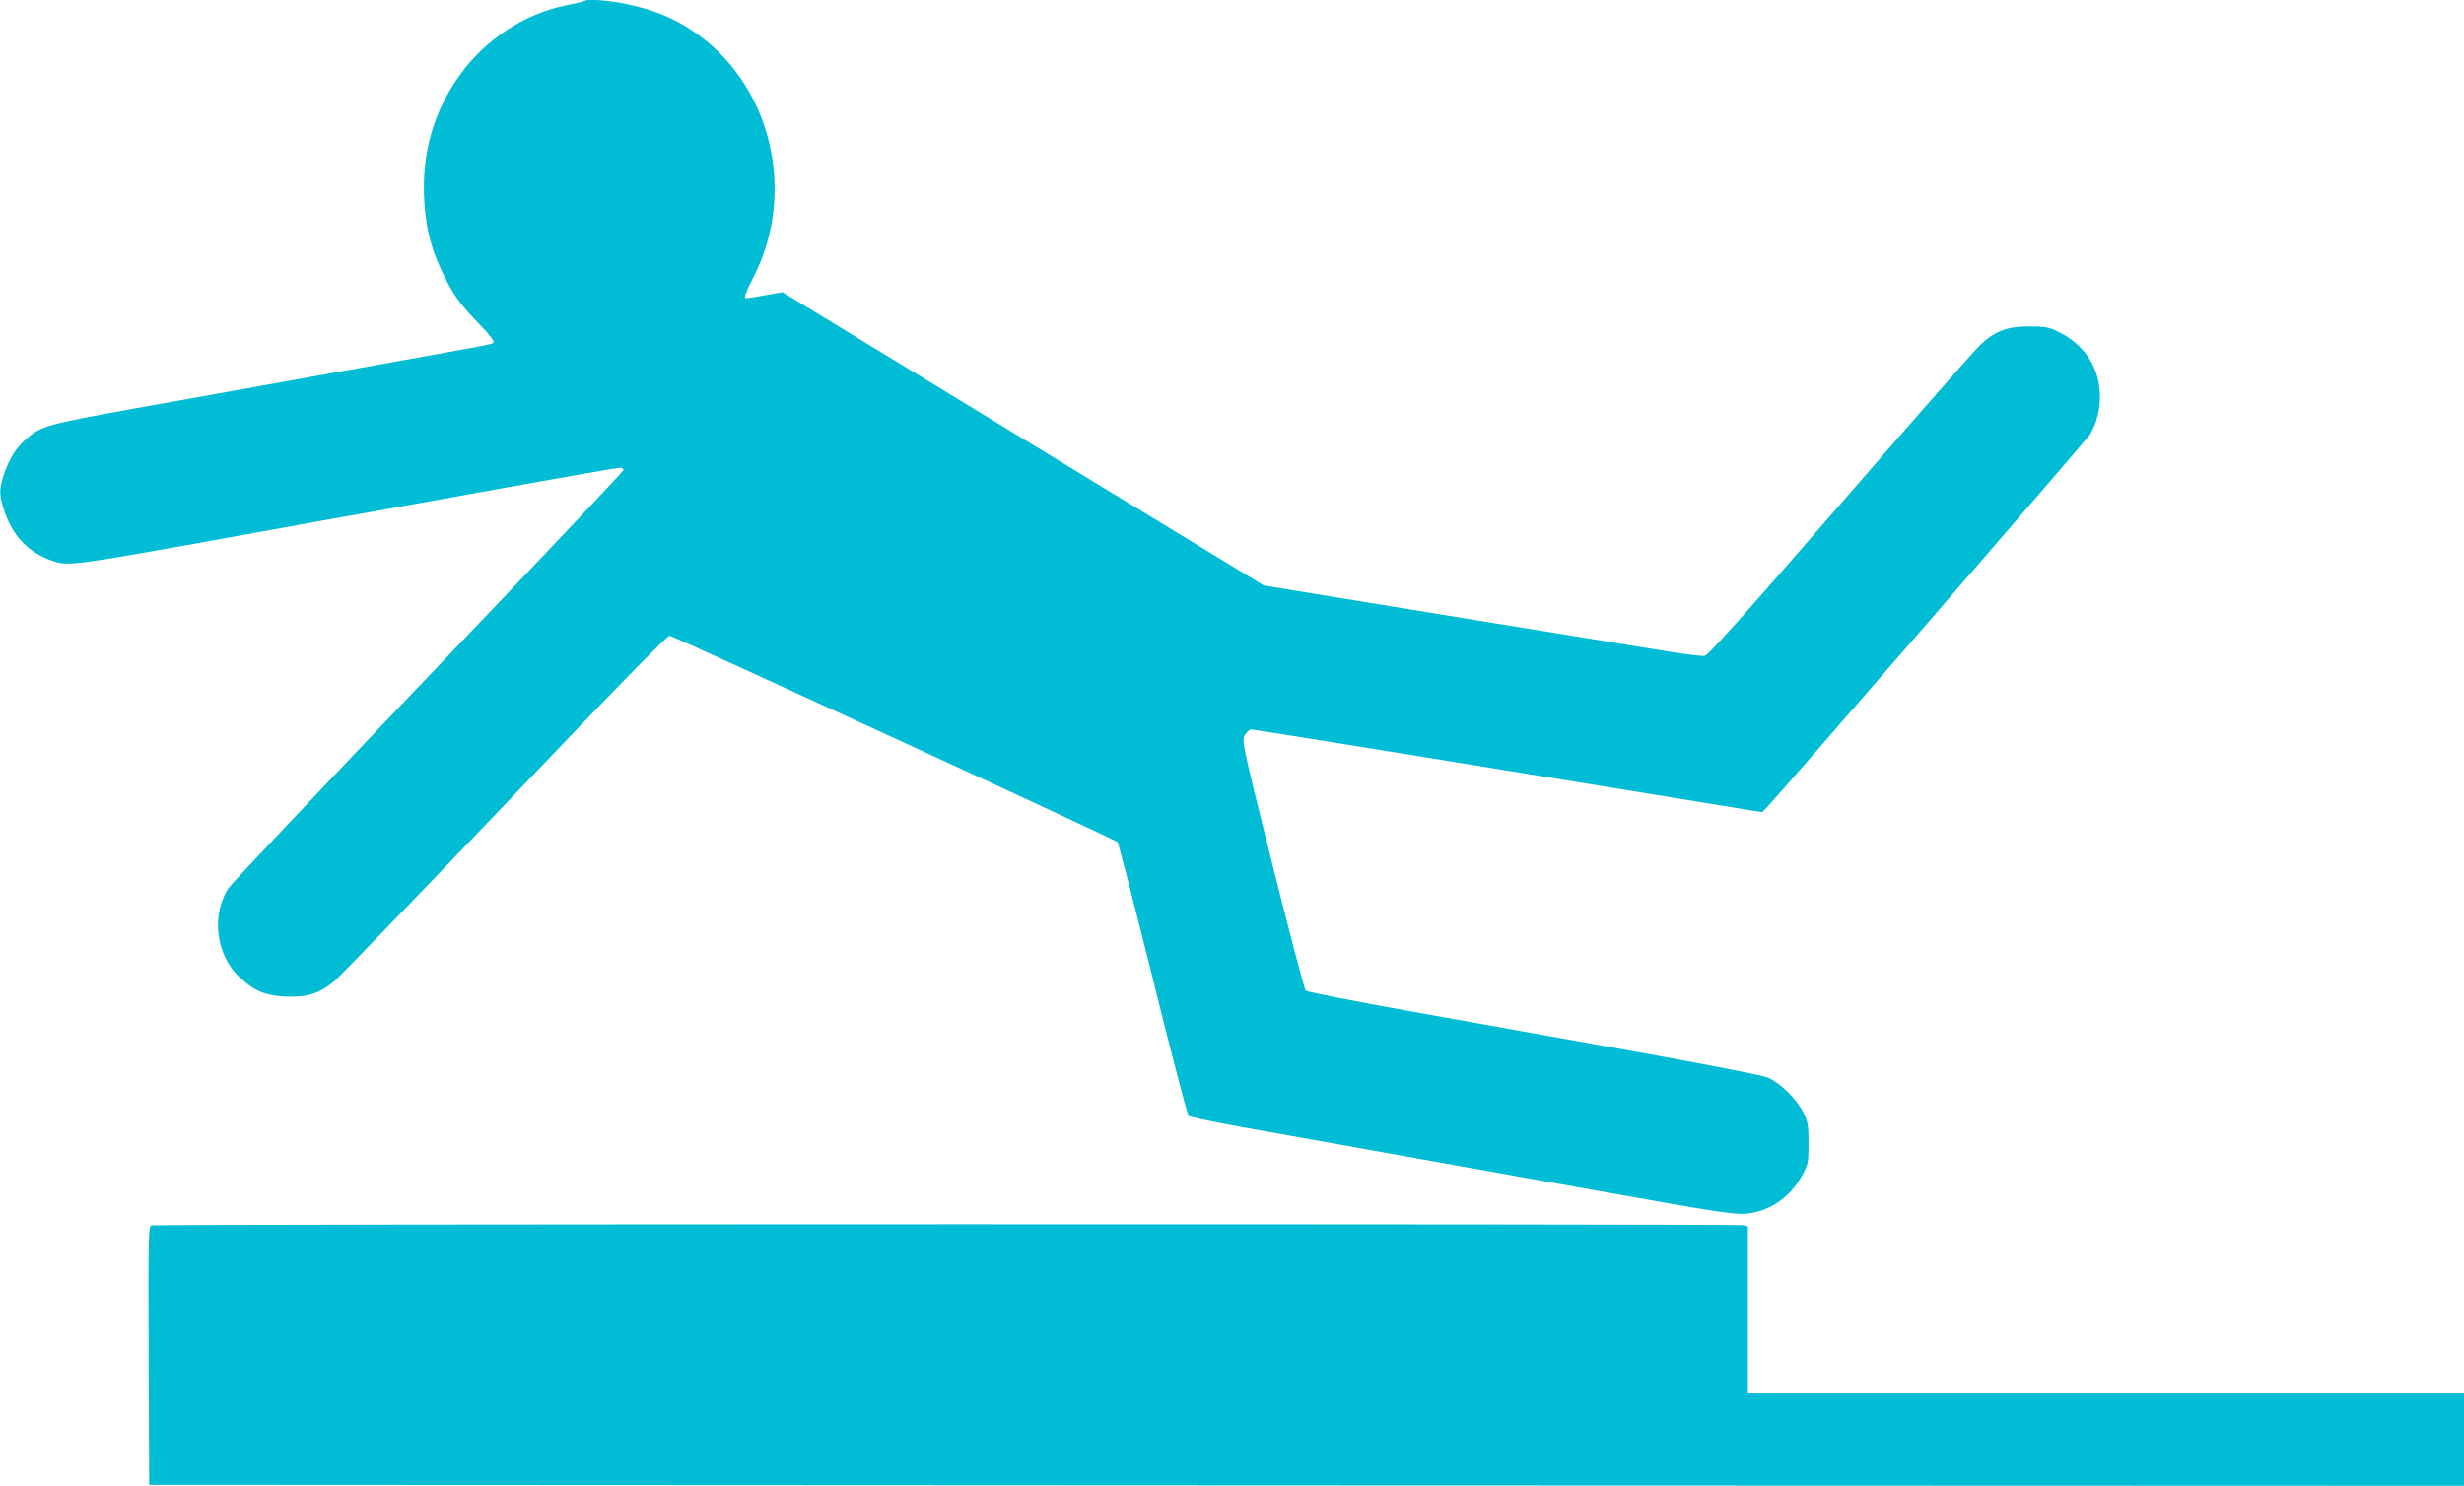 <?xml version="1.0" standalone="no"?>
<!DOCTYPE svg PUBLIC "-//W3C//DTD SVG 20010904//EN"
 "http://www.w3.org/TR/2001/REC-SVG-20010904/DTD/svg10.dtd">
<svg version="1.0" xmlns="http://www.w3.org/2000/svg"
 width="1280pt" height="772pt" viewBox="0 0 1280 772"
 preserveAspectRatio="xMidYMid meet">
<g transform="translate(0,772) scale(0.1,-0.1)"
fill="#00bcd4" stroke="none">
<path d="M3039 7716 c-2 -3 -48 -13 -100 -24 -216 -44 -420 -179 -551 -363
-134 -187 -195 -398 -185 -634 7 -148 33 -259 91 -381 58 -123 93 -172 195
-277 52 -53 81 -91 75 -96 -10 -11 23 -4 -794 -151 -338 -61 -814 -147 -1058
-190 -476 -86 -501 -93 -583 -167 -48 -44 -82 -99 -109 -179 -26 -77 -25 -107
4 -193 43 -126 123 -210 240 -252 96 -33 67 -37 1156 160 151 28 352 64 445
80 94 17 433 78 754 136 321 58 592 105 603 105 11 0 18 -6 16 -14 -2 -7 -457
-489 -1013 -1071 -555 -582 -1022 -1076 -1037 -1098 -94 -142 -66 -355 62
-470 76 -68 129 -90 235 -95 109 -5 173 15 252 80 28 24 428 438 889 921 579
608 842 877 853 874 40 -11 2317 -1060 2326 -1072 6 -7 88 -327 184 -711 95
-385 179 -704 185 -711 6 -6 126 -32 266 -57 245 -44 491 -88 1910 -342 523
-94 657 -115 711 -111 126 8 236 82 300 199 33 60 34 68 34 168 0 94 -3 111
-28 161 -33 68 -119 152 -183 180 -29 12 -301 65 -688 135 -353 63 -879 158
-1171 210 -291 52 -535 100 -542 107 -7 7 -84 301 -173 655 -159 637 -160 644
-143 673 10 16 24 29 33 29 13 0 887 -141 2200 -356 l454 -74 22 22 c68 71
1660 1909 1680 1939 38 60 57 143 52 225 -9 137 -86 247 -217 311 -49 24 -68
27 -151 27 -113 0 -176 -24 -252 -95 -26 -24 -354 -397 -728 -829 -519 -598
-687 -786 -706 -788 -14 -2 -96 8 -182 22 -86 14 -348 57 -582 95 -234 38
-623 101 -865 141 -242 39 -489 80 -550 90 l-110 18 -1250 762 -1250 762 -91
-16 c-49 -9 -93 -16 -97 -16 -15 0 -5 27 37 110 229 443 90 1009 -315 1279
-102 69 -206 111 -344 140 -89 19 -205 28 -216 17z"/>
<path d="M787 1353 c-16 -4 -17 -43 -15 -676 l3 -672 6013 -3 6012 -2 0 240 0
240 -1860 0 -1860 0 0 434 0 434 -22 6 c-26 7 -8244 6 -8271 -1z"/>
</g>
</svg>
